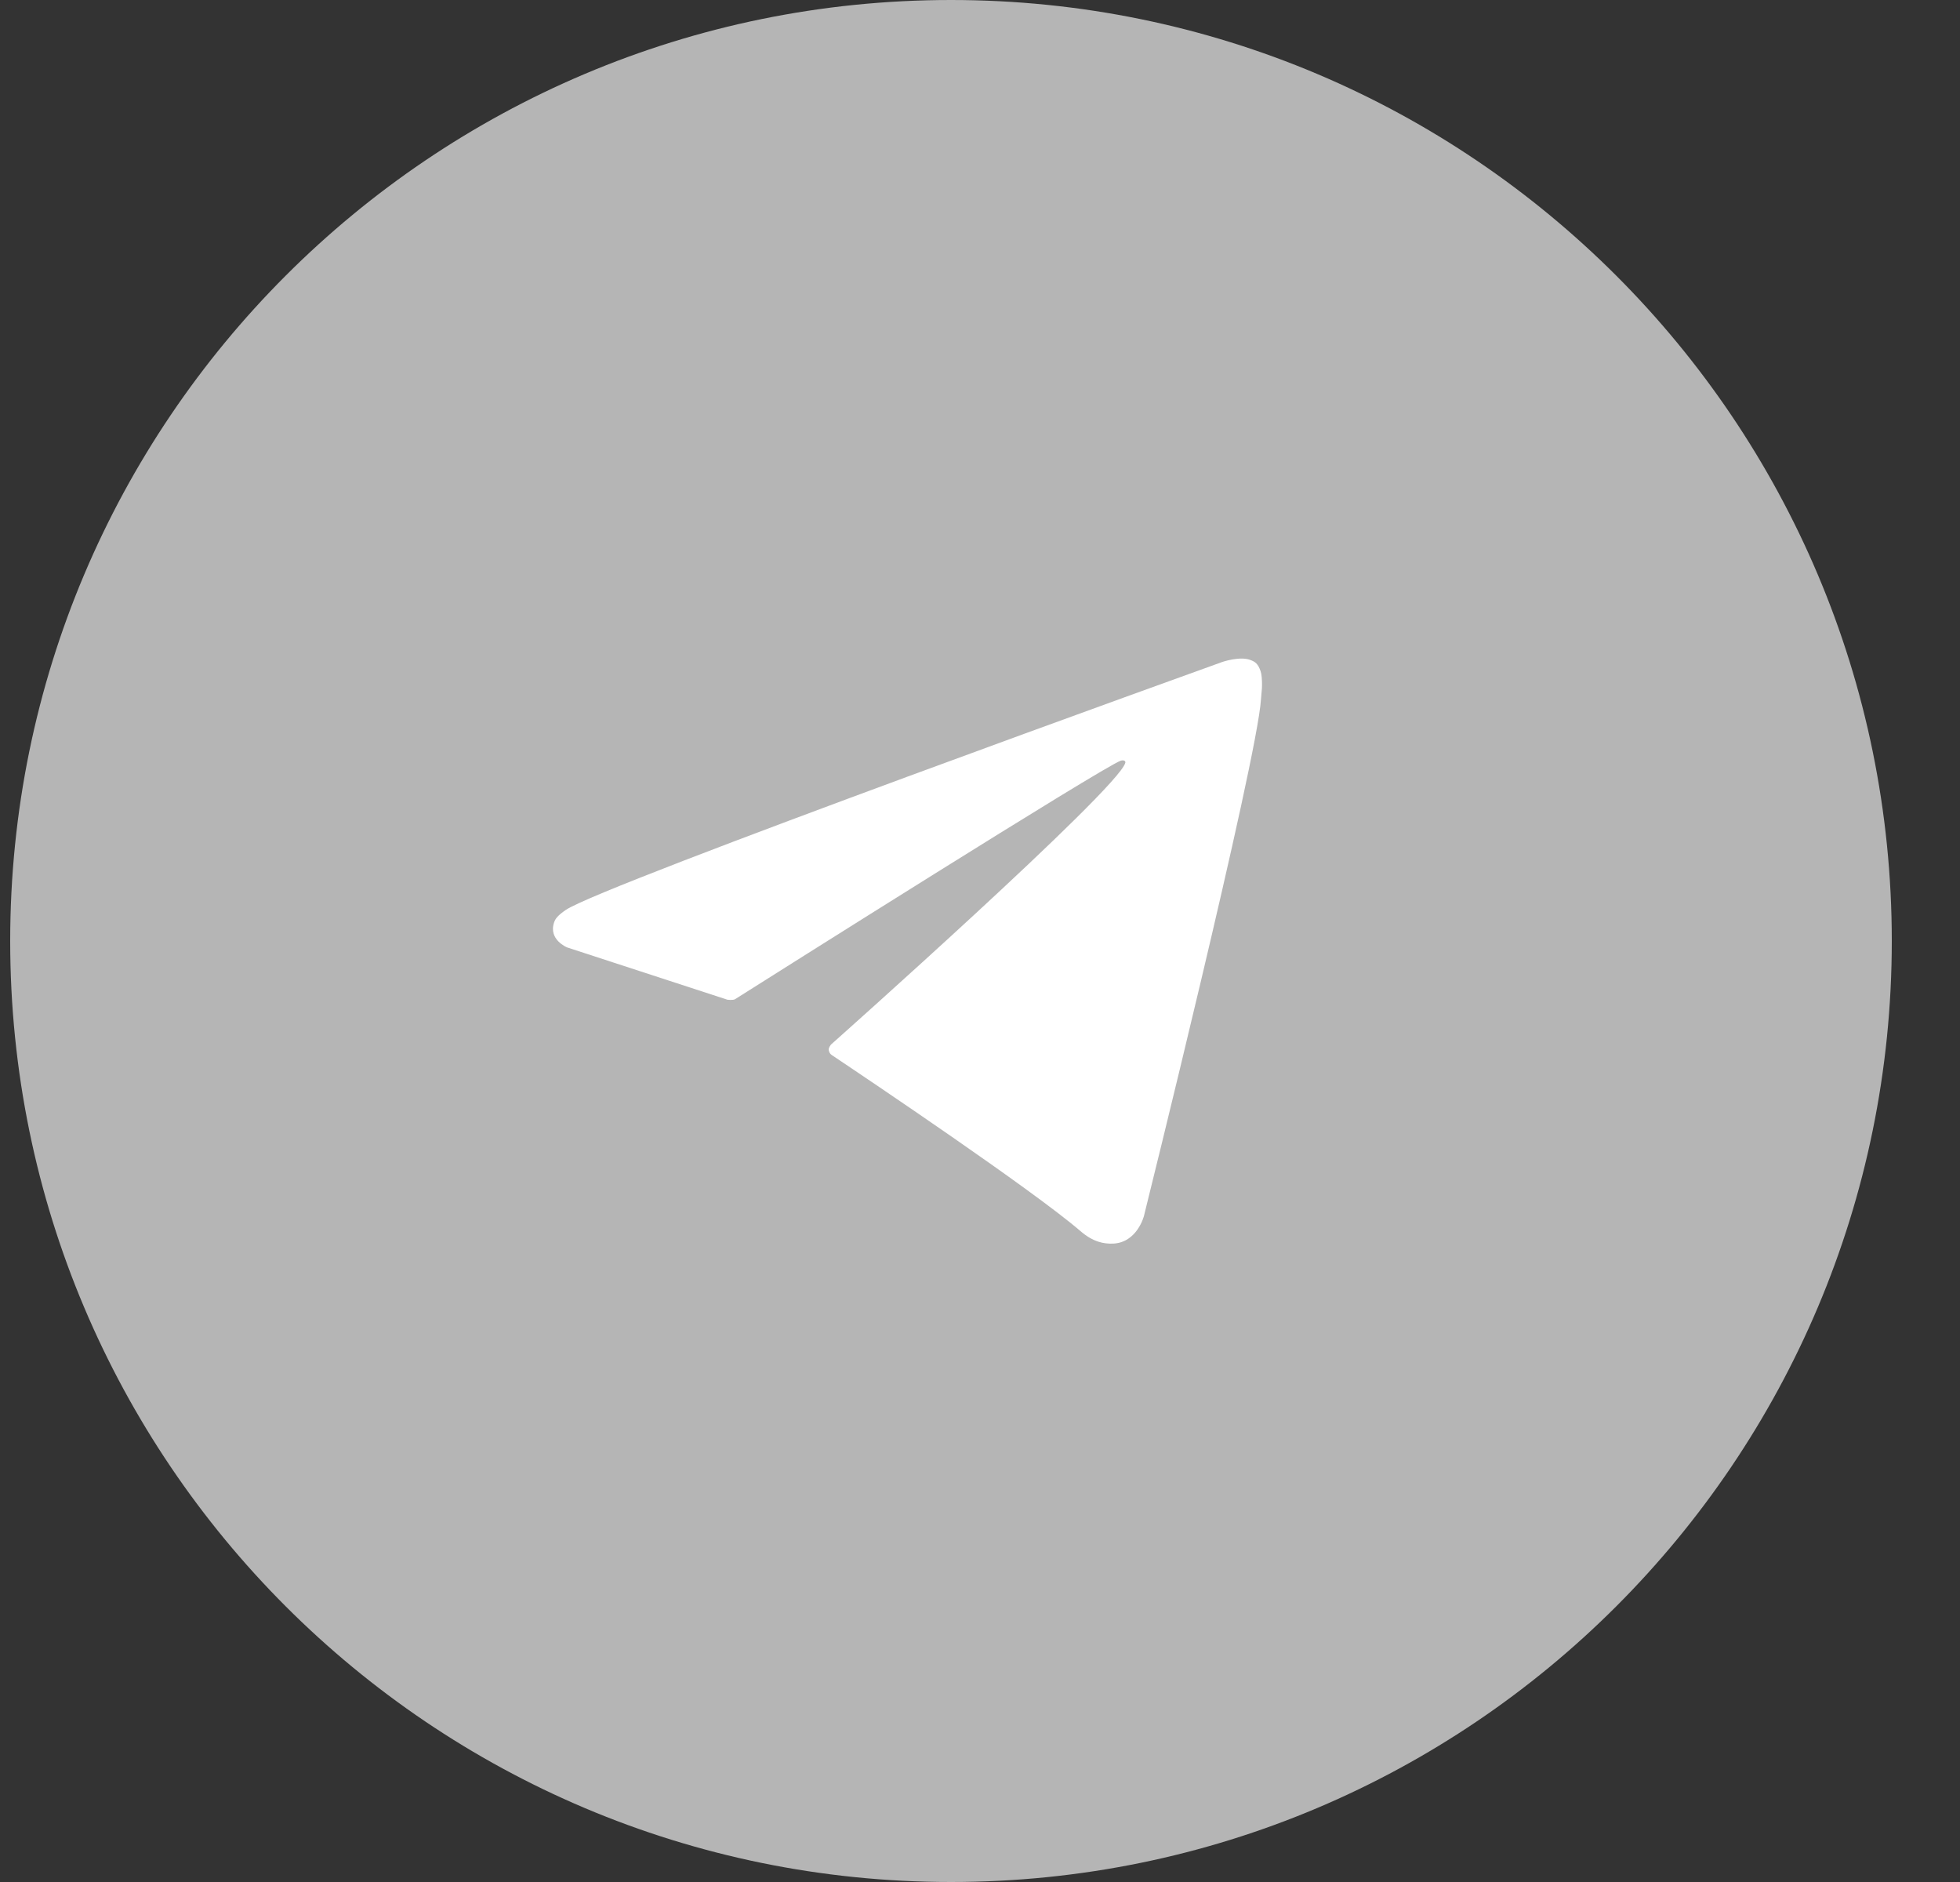 <?xml version="1.0" encoding="UTF-8"?> <svg xmlns="http://www.w3.org/2000/svg" width="25" height="24" viewBox="0 0 25 24" fill="none"><rect x="0" y="0" width="25" height="24" fill="#333333" stroke="none"/> <path d="M12.13 24C18.757 24 24.13 18.627 24.13 12C24.13 5.373 18.757 0 12.13 0C5.502 0 0.13 5.373 0.13 12C0.13 18.627 5.502 24 12.13 24Z" fill="#B5B5B5"></path> <path d="M9.276 12.748L7.234 12.082C7.234 12.082 6.989 11.983 7.069 11.759C7.085 11.713 7.117 11.673 7.215 11.605C7.667 11.29 15.592 8.441 15.592 8.441C15.592 8.441 15.815 8.365 15.948 8.416C16.009 8.438 16.047 8.464 16.079 8.56C16.092 8.595 16.098 8.668 16.097 8.74C16.097 8.792 16.089 8.841 16.084 8.917C16.036 9.696 14.591 15.507 14.591 15.507C14.591 15.507 14.505 15.847 14.196 15.859C14.083 15.863 13.945 15.841 13.782 15.7C13.174 15.176 11.074 13.765 10.61 13.455C10.584 13.438 10.576 13.415 10.571 13.393C10.565 13.361 10.6 13.32 10.6 13.32C10.6 13.32 14.257 10.07 14.353 9.729C14.361 9.703 14.332 9.689 14.294 9.701C14.051 9.79 9.841 12.448 9.376 12.742C9.349 12.759 9.273 12.748 9.273 12.748H9.276Z" fill="white"></path> </svg> 